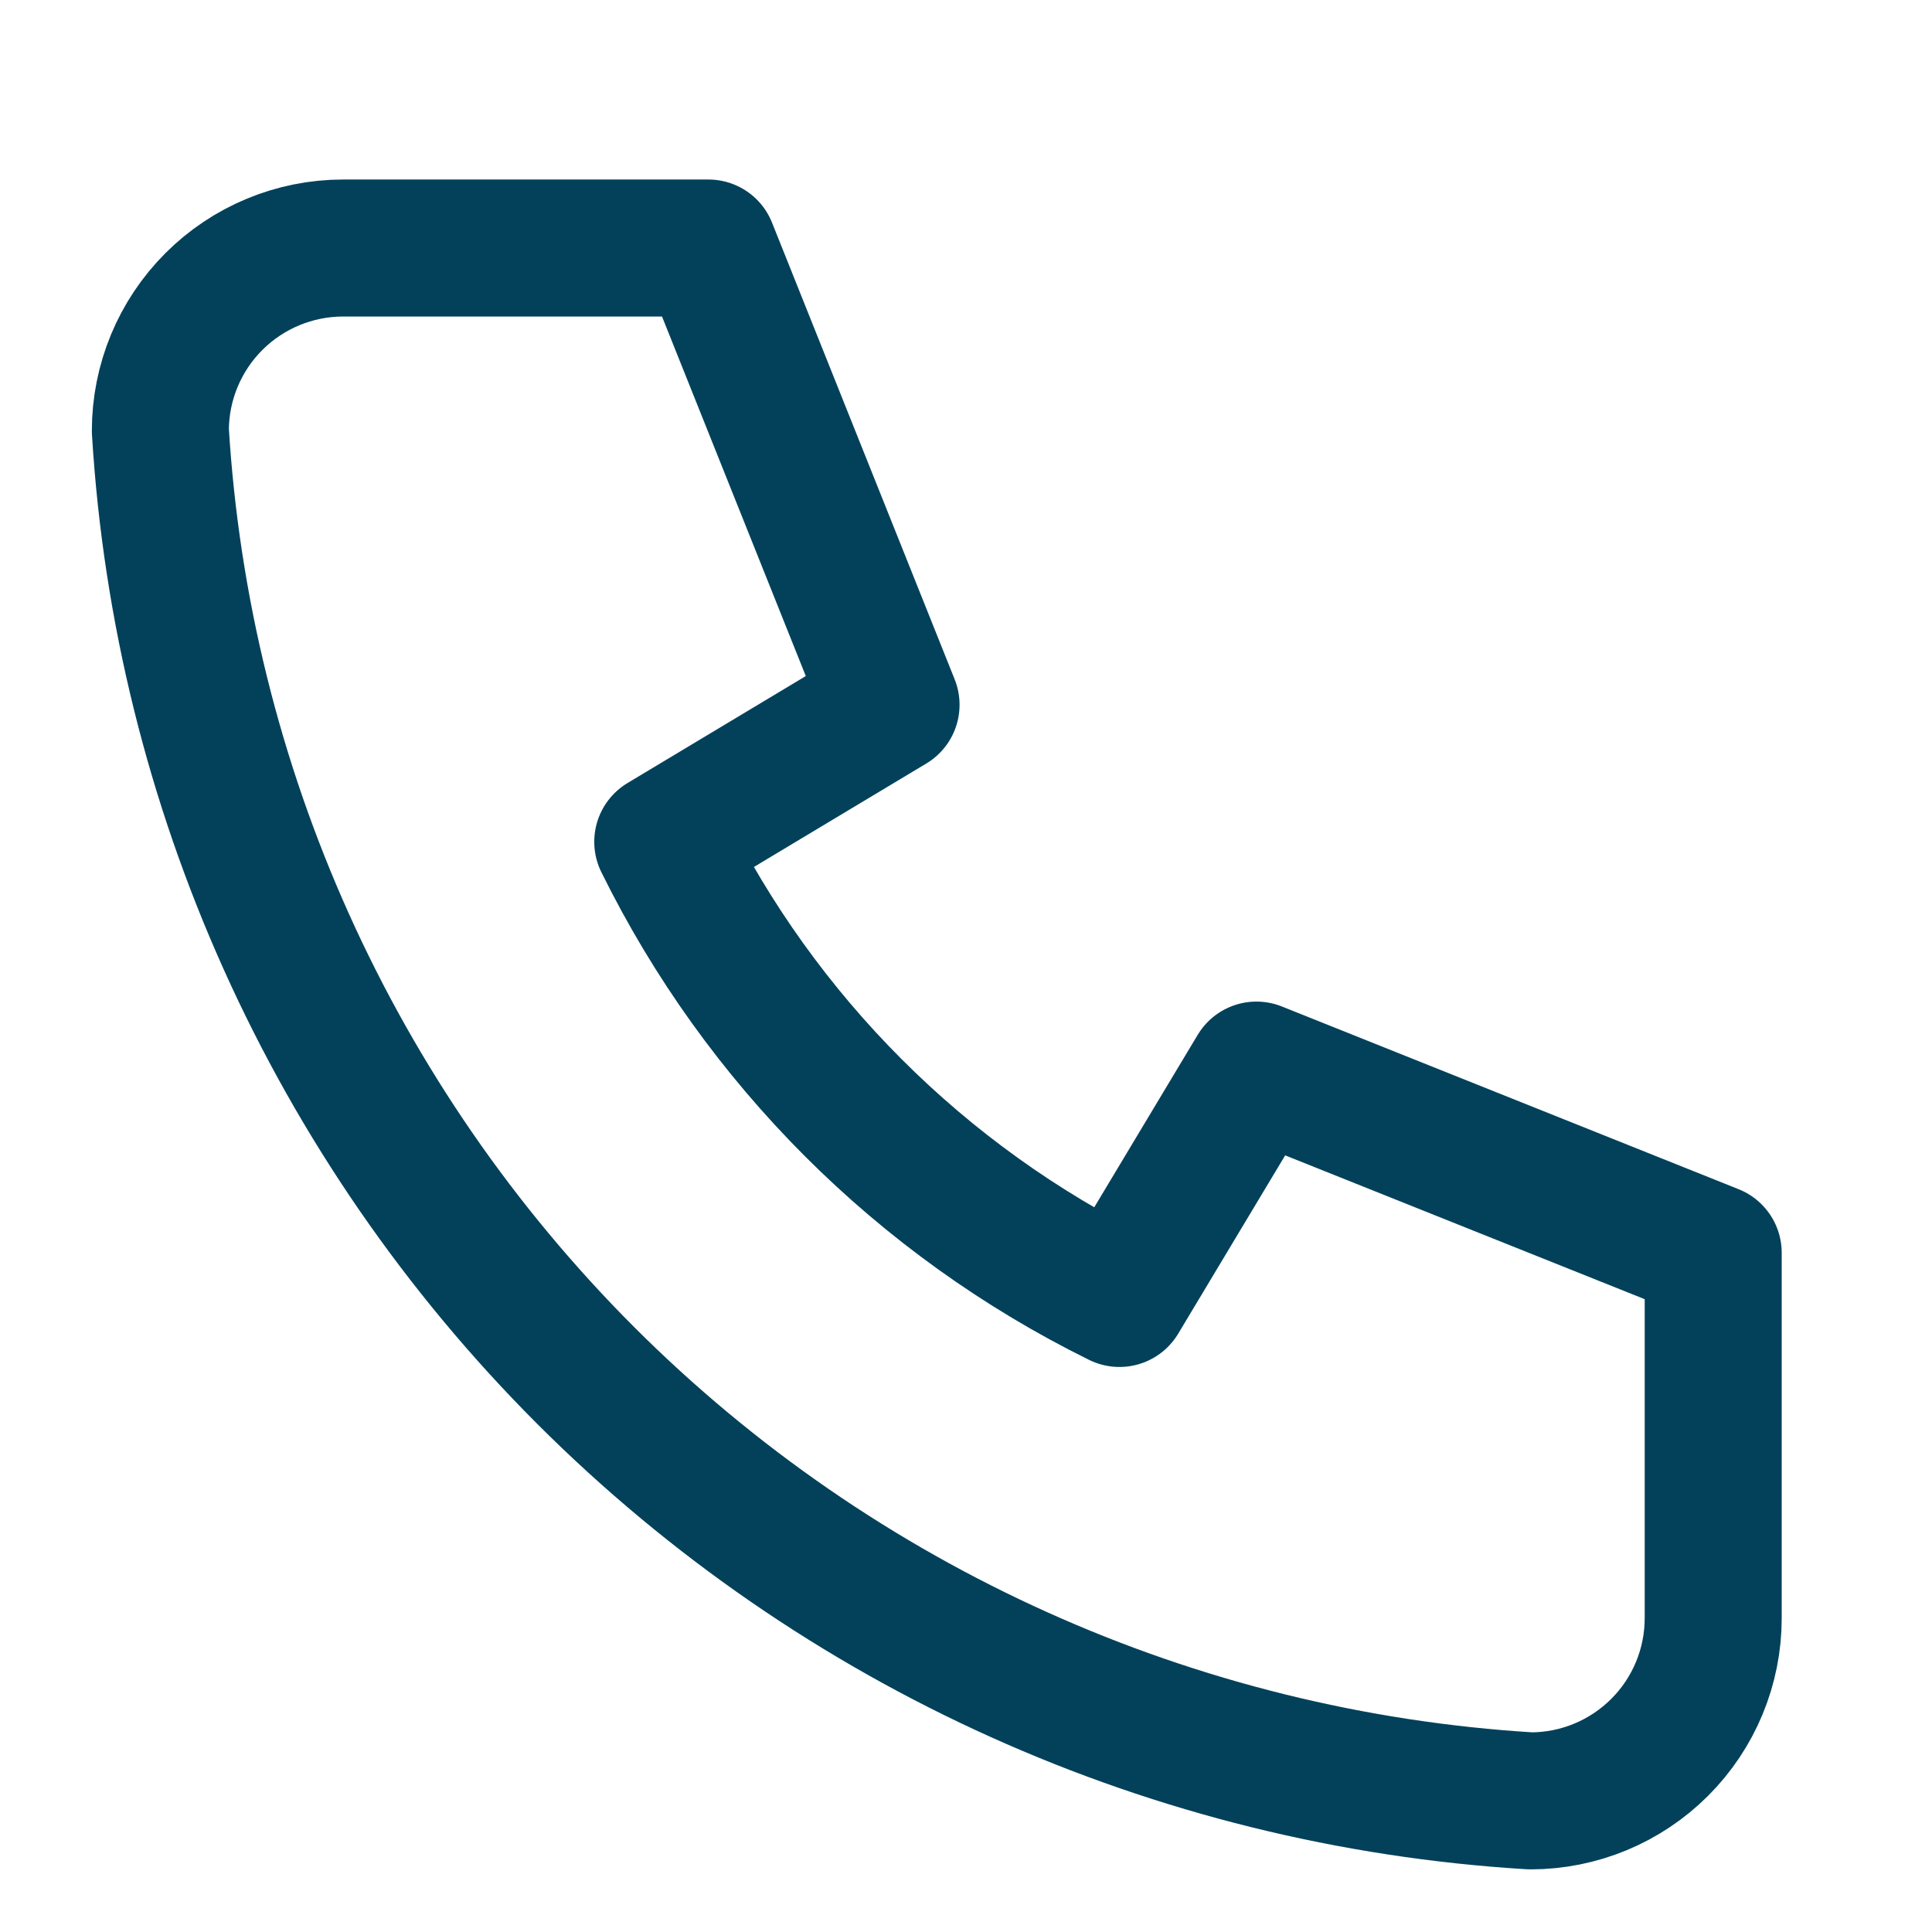 <svg xmlns="http://www.w3.org/2000/svg" width="24" height="24" viewBox="0 0 24 24" fill="none">
<g clip-path="url(#clip0_952_109811)">
<path d="M4.262 3.081H8.8L11.069 8.755L8.233 10.457C9.448 12.921 11.442 14.915 13.906 16.13L15.608 13.293L21.282 15.563V20.102C21.282 20.703 21.043 21.281 20.617 21.706C20.191 22.132 19.614 22.371 19.012 22.371C14.586 22.102 10.412 20.222 7.276 17.087C4.141 13.951 2.261 9.777 1.992 5.351C1.992 4.749 2.231 4.172 2.657 3.746C3.082 3.321 3.66 3.081 4.262 3.081Z" stroke="#03415B" stroke-width="1.702" stroke-linecap="round" stroke-linejoin="round"/>
</g>
<defs>
<clipPath id="clip0_952_109811">
<rect width="22.693" height="22.693" fill="white" transform="translate(0.594 0.927)"/>
</clipPath>
</defs>
</svg>